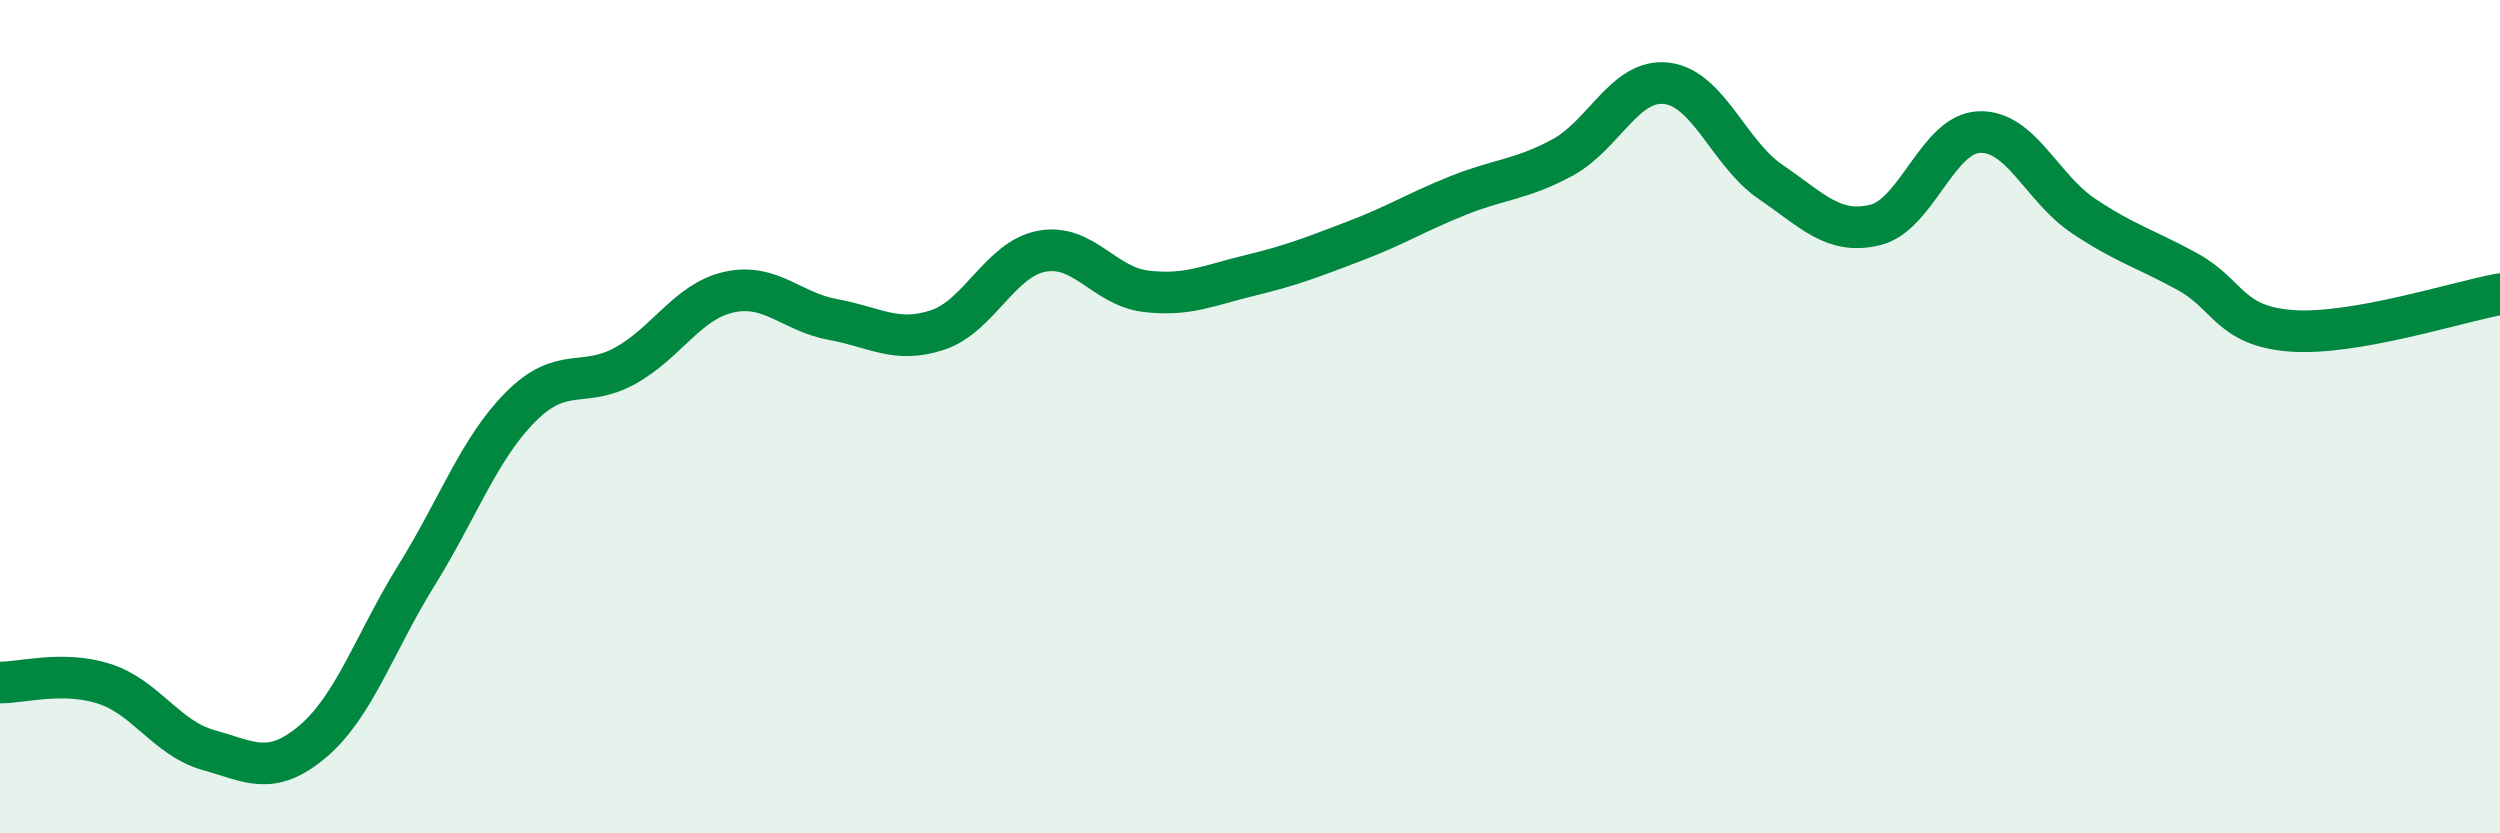 
    <svg width="60" height="20" viewBox="0 0 60 20" xmlns="http://www.w3.org/2000/svg">
      <path
        d="M 0,16.38 C 0.5,16.39 1.5,16.09 2.5,16.41 C 3.5,16.73 4,17.72 5,18 C 6,18.28 6.5,18.64 7.5,17.8 C 8.5,16.96 9,15.41 10,13.8 C 11,12.19 11.5,10.76 12.5,9.76 C 13.5,8.76 14,9.33 15,8.78 C 16,8.23 16.5,7.23 17.5,7.01 C 18.5,6.79 19,7.49 20,7.67 C 21,7.85 21.5,8.25 22.5,7.92 C 23.5,7.59 24,6.22 25,6.03 C 26,5.84 26.5,6.87 27.5,6.99 C 28.5,7.11 29,6.85 30,6.61 C 31,6.37 31.5,6.17 32.5,5.79 C 33.5,5.41 34,5.09 35,4.69 C 36,4.29 36.5,4.32 37.5,3.78 C 38.5,3.24 39,1.88 40,2 C 41,2.12 41.5,3.69 42.5,4.37 C 43.5,5.05 44,5.64 45,5.4 C 46,5.16 46.5,3.21 47.5,3.17 C 48.5,3.13 49,4.51 50,5.18 C 51,5.85 51.5,5.97 52.5,6.52 C 53.5,7.07 53.5,7.83 55,7.94 C 56.5,8.05 59,7.24 60,7.06L60 20L0 20Z"
        fill="#008740"
        opacity="0.1"
        stroke-linecap="round"
        stroke-linejoin="round"
      />
      <path
        d="M 0,16.38 C 0.5,16.39 1.5,16.09 2.5,16.41 C 3.5,16.73 4,17.72 5,18 C 6,18.28 6.5,18.64 7.5,17.8 C 8.5,16.96 9,15.41 10,13.8 C 11,12.19 11.5,10.76 12.5,9.76 C 13.5,8.76 14,9.33 15,8.78 C 16,8.23 16.5,7.23 17.5,7.01 C 18.5,6.79 19,7.49 20,7.67 C 21,7.85 21.5,8.25 22.5,7.92 C 23.5,7.59 24,6.22 25,6.03 C 26,5.84 26.5,6.87 27.5,6.99 C 28.5,7.11 29,6.85 30,6.61 C 31,6.37 31.5,6.17 32.5,5.79 C 33.5,5.41 34,5.09 35,4.69 C 36,4.29 36.5,4.32 37.5,3.78 C 38.5,3.24 39,1.88 40,2 C 41,2.12 41.5,3.69 42.5,4.37 C 43.5,5.05 44,5.64 45,5.4 C 46,5.16 46.5,3.21 47.5,3.17 C 48.5,3.13 49,4.51 50,5.18 C 51,5.85 51.5,5.97 52.5,6.52 C 53.5,7.07 53.5,7.83 55,7.94 C 56.5,8.05 59,7.24 60,7.06"
        stroke="#008740"
        stroke-width="1"
        fill="none"
        stroke-linecap="round"
        stroke-linejoin="round"
      />
    </svg>
  